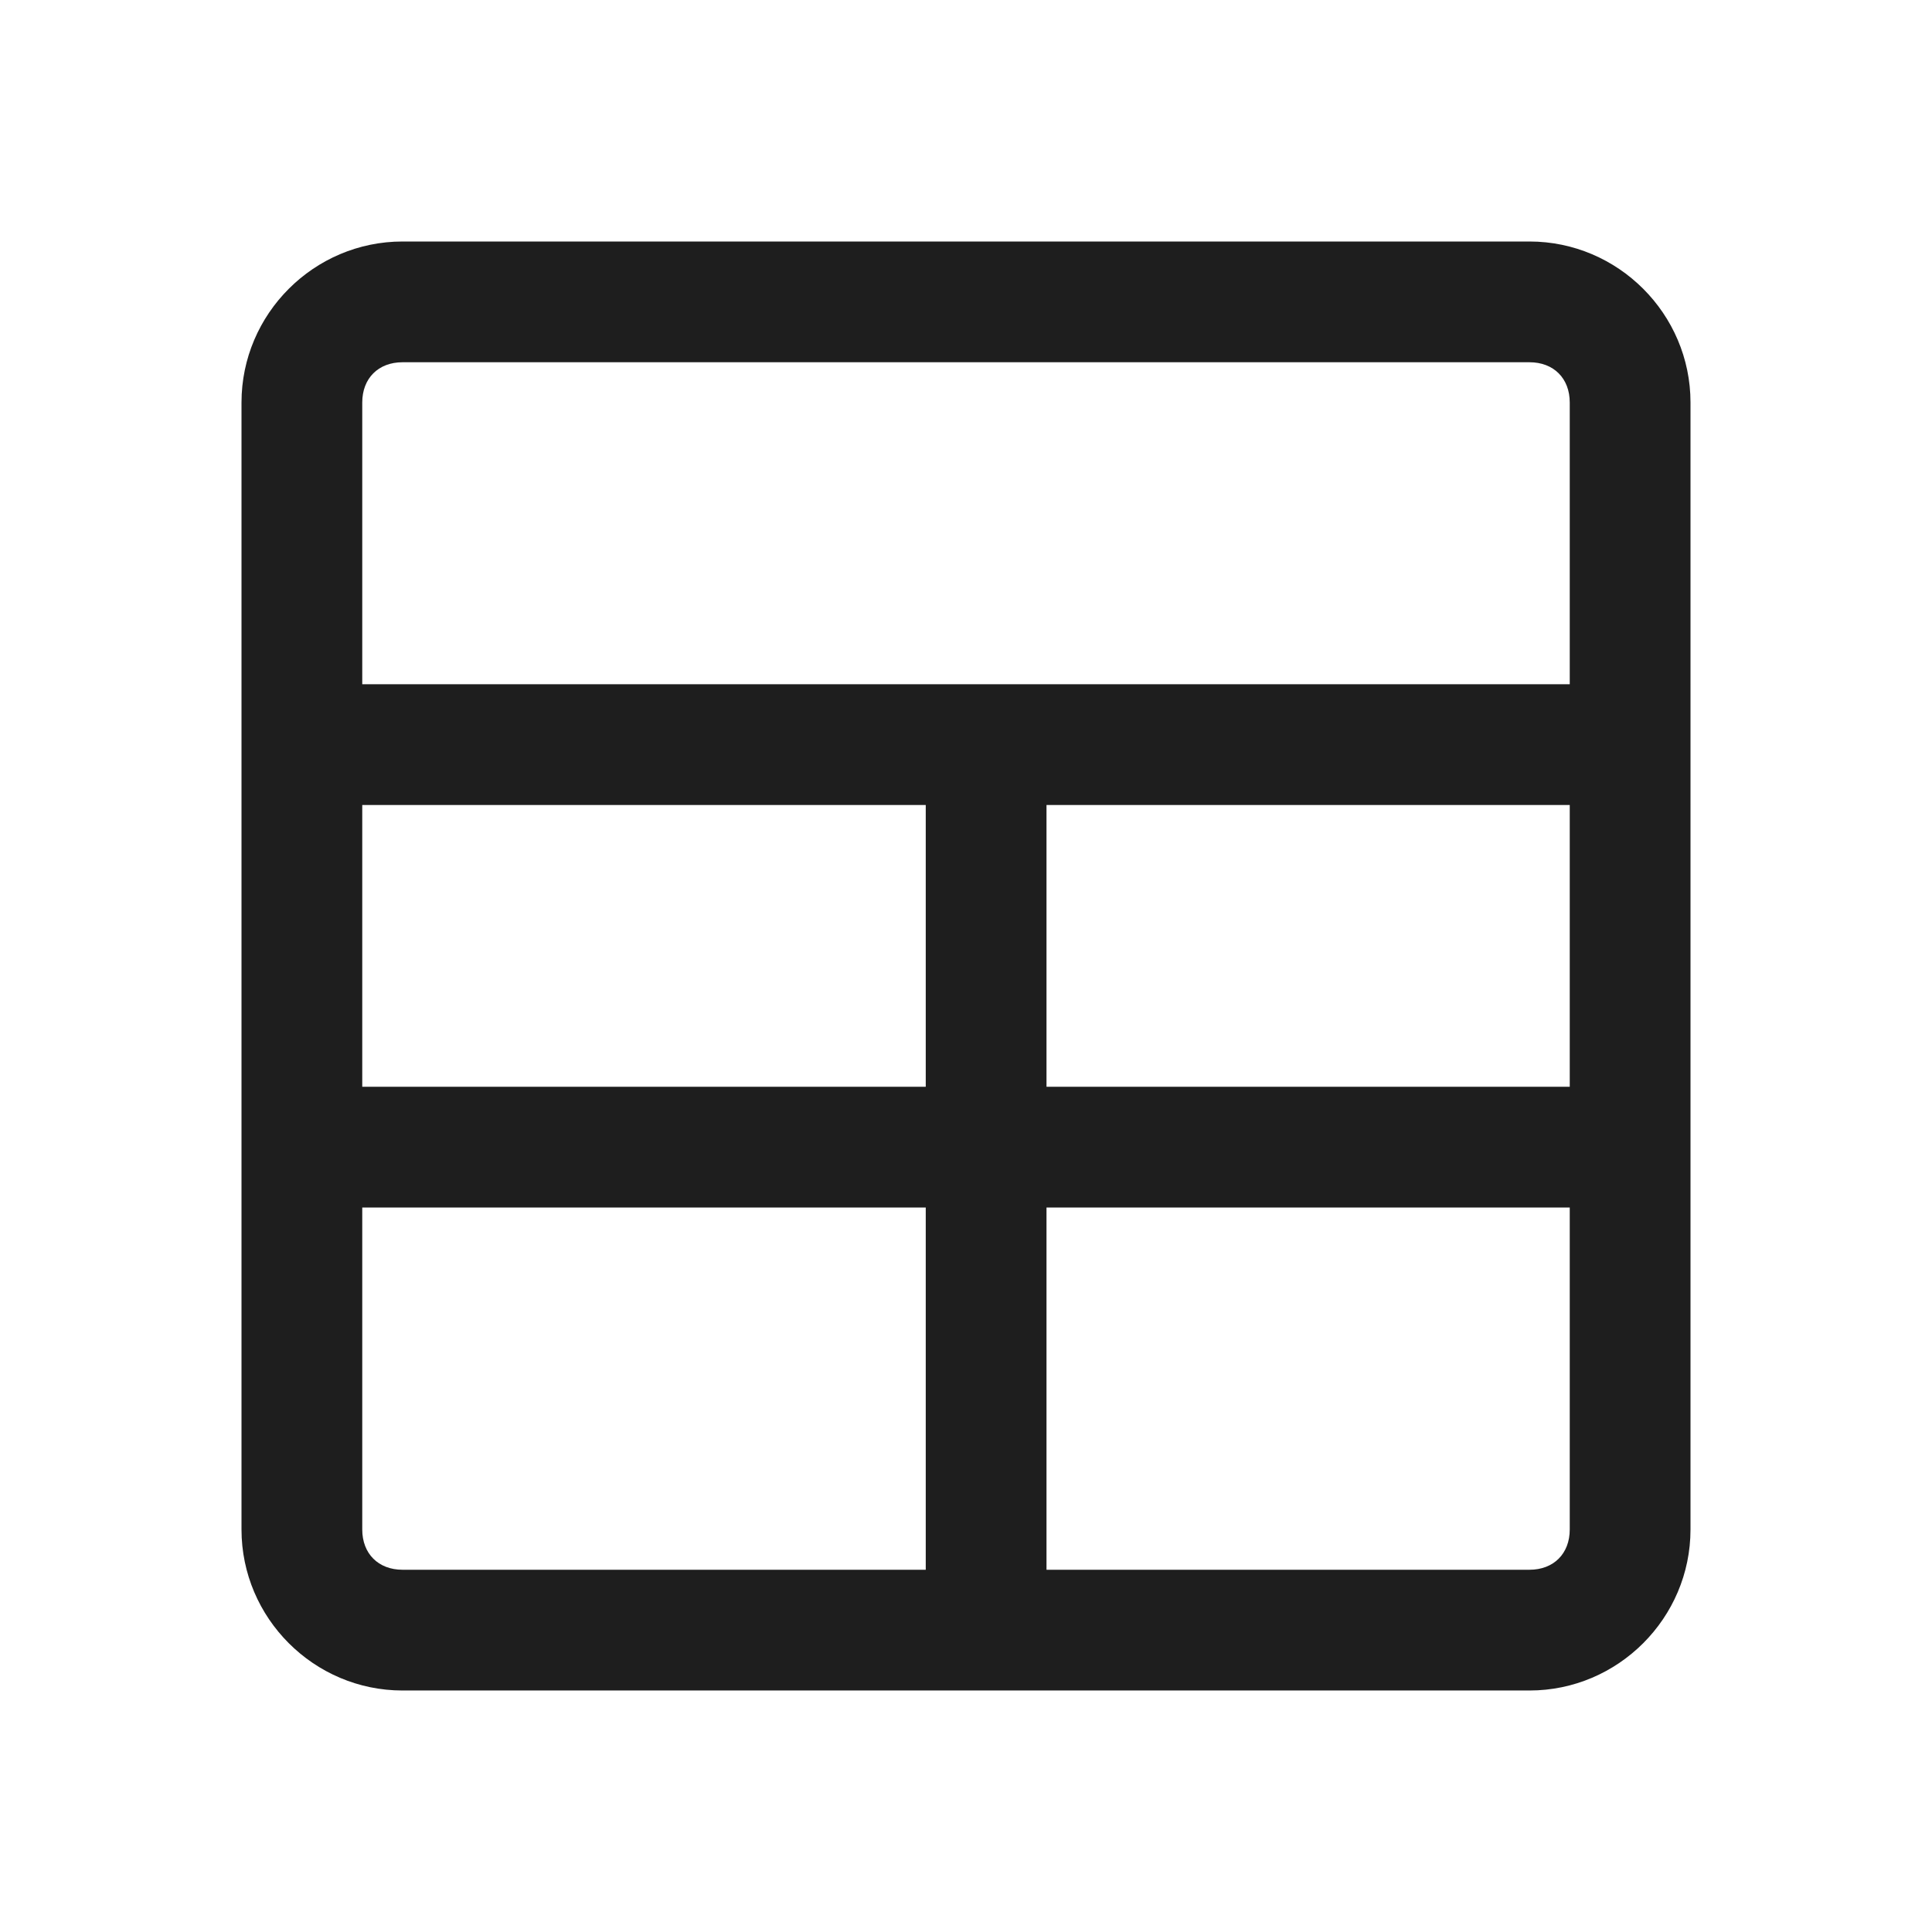 <?xml version="1.0" encoding="utf-8"?>
<svg version="1.1" id="レイヤー_1" xmlns="http://www.w3.org/2000/svg" xmlns:xlink="http://www.w3.org/1999/xlink" x="0px"
     y="0px" viewBox="0 0 24 24" style="enable-background:new 0 0 24 24;" xml:space="preserve">
<style type="text/css">
    .st0{fill:#1e1e1e;}
</style>
<g>
    <path class="st0" d="M19,3H5c-1.1,0-2,0.9-2,2v14c0,1.1,0.9,2,2,2h14c1.1,0,2-0.9,2-2V5c0-1.1-0.9-2-2-2zM5,4.5h14
        c0.3,0,0.5,0.2,0.5,0.5v3.5H4.5V5C4.5,4.7,4.7,4.5,5,4.5zM13,10h6.5v3.5H13V10zM11.5,13.5h-7V10h7V13.5zM4.5,19
        v-4h7v4.5H5C4.7,19.5,4.5,19.3,4.5,19zM19,19.5h-6V15h6.5v4C19.5,19.3,19.3,19.5,19,19.5z"/>
</g>
</svg>